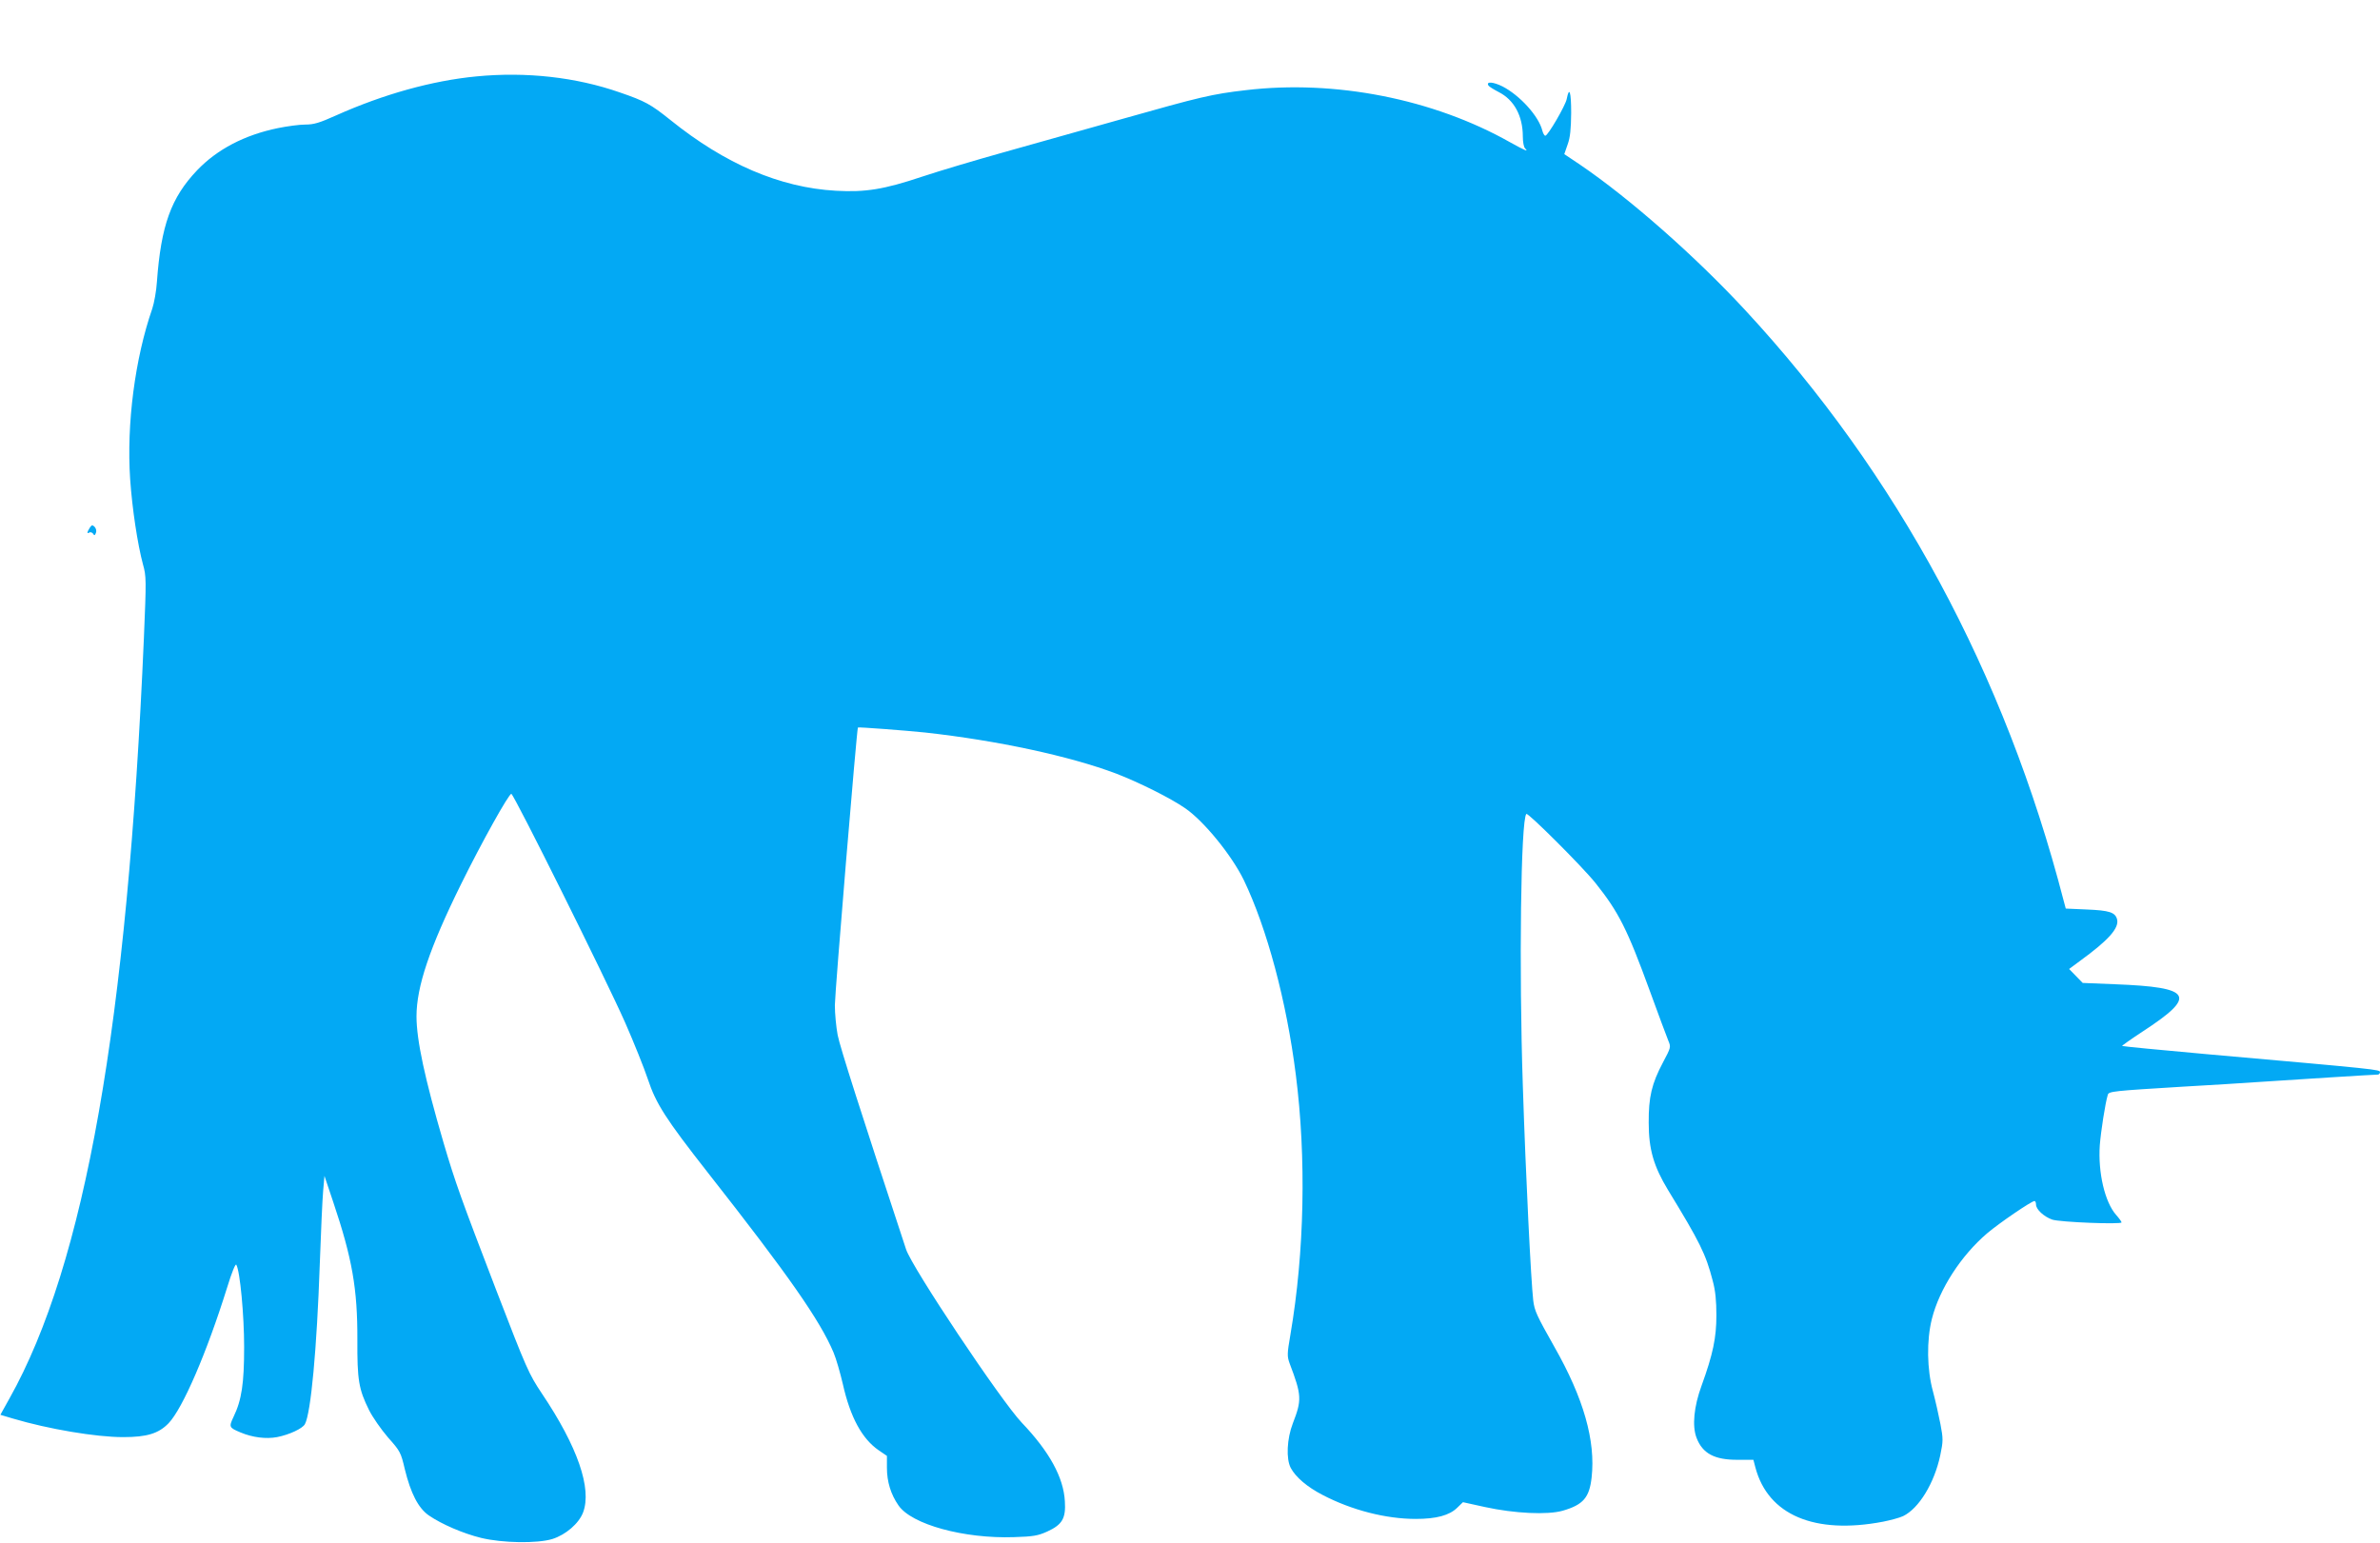 <?xml version="1.0" standalone="no"?>
<!DOCTYPE svg PUBLIC "-//W3C//DTD SVG 20010904//EN"
 "http://www.w3.org/TR/2001/REC-SVG-20010904/DTD/svg10.dtd">
<svg version="1.0" xmlns="http://www.w3.org/2000/svg"
 width="1280pt" height="830pt" viewBox="0 0 1280 830"
 preserveAspectRatio="xMidYMid meet">
<g transform="translate(0,830) scale(0.1,-0.1)"
fill="#03a9f4" stroke="none">
<path d="M2562 7889 c-239 -23 -500 -96 -755 -210 -89 -40 -119 -49 -165 -49
-32 0 -98 -9 -147 -19 -180 -37 -327 -114 -435 -227 -140 -147 -194 -297 -216
-599 -3 -49 -15 -115 -25 -145 -93 -268 -139 -619 -119 -918 11 -159 40 -350
69 -458 18 -64 18 -82 5 -393 -89 -2076 -317 -3369 -723 -4093 l-49 -88 67
-20 c192 -57 447 -100 593 -100 128 0 191 19 245 75 76 80 205 379 314 728 26
85 46 133 50 124 20 -34 42 -272 42 -442 0 -196 -13 -285 -57 -376 -26 -55
-24 -58 38 -84 64 -27 137 -36 196 -25 66 13 137 46 150 70 32 60 64 402 80
865 6 171 14 346 18 390 l7 80 47 -140 c102 -303 131 -467 130 -742 -1 -216 7
-265 63 -378 19 -38 65 -104 102 -147 65 -73 69 -80 90 -170 32 -131 73 -210
129 -249 70 -48 184 -97 281 -121 115 -28 302 -31 384 -6 72 23 142 83 165
143 48 128 -29 353 -222 640 -70 105 -82 132 -245 555 -190 495 -220 578 -284
795 -100 342 -145 551 -145 678 0 159 70 368 240 712 110 223 256 485 270 485
13 0 508 -995 612 -1230 47 -107 102 -244 122 -304 44 -133 96 -214 325 -506
432 -550 601 -792 674 -965 14 -33 36 -110 50 -170 40 -178 103 -294 193 -356
l44 -30 0 -64 c0 -75 21 -143 62 -202 70 -103 353 -180 621 -171 105 3 130 8
179 30 81 37 101 71 95 163 -7 128 -83 267 -232 423 -112 118 -590 834 -622
932 -242 734 -356 1090 -368 1153 -8 43 -15 115 -15 160 0 67 118 1487 124
1494 3 3 254 -16 361 -27 389 -43 779 -127 1028 -221 122 -47 293 -132 372
-187 100 -69 250 -253 315 -387 124 -259 229 -649 279 -1045 57 -446 47 -955
-29 -1399 -18 -104 -18 -116 -4 -155 65 -171 66 -196 17 -322 -32 -83 -37
-191 -11 -240 27 -50 88 -102 171 -145 157 -82 341 -129 501 -129 111 0 181
19 223 60 l31 30 118 -26 c160 -35 337 -43 418 -20 111 32 144 71 156 179 22
197 -43 426 -200 702 -96 170 -107 194 -114 250 -12 104 -40 659 -56 1155 -21
627 -11 1432 19 1462 8 9 301 -283 372 -372 124 -155 171 -248 292 -580 47
-129 92 -250 100 -269 14 -33 13 -36 -29 -115 -61 -115 -78 -187 -77 -326 0
-142 27 -234 104 -361 171 -280 203 -344 240 -487 15 -55 20 -109 20 -187 0
-120 -18 -208 -80 -379 -41 -112 -51 -216 -27 -279 32 -85 97 -120 223 -119
l83 0 11 -42 c68 -255 318 -361 686 -291 40 8 89 21 108 30 85 41 168 177 200
327 16 77 16 89 1 168 -9 47 -27 126 -40 175 -33 119 -35 276 -6 391 40 160
157 341 298 461 65 55 238 173 254 173 4 0 8 -8 8 -19 0 -26 42 -65 87 -81 41
-14 373 -27 373 -15 0 4 -13 22 -29 40 -61 69 -98 228 -88 375 6 75 29 225 43
271 5 19 28 21 404 44 140 8 323 19 405 25 164 11 622 40 643 40 6 0 12 6 12
13 0 14 -5 15 -934 97 -247 22 -451 42 -453 44 -2 1 47 36 108 76 298 194 272
240 -148 256 l-172 7 -36 37 -37 38 58 43 c153 111 212 177 200 224 -10 38
-42 48 -163 53 l-113 5 -11 41 c-316 1222 -896 2297 -1716 3181 -267 288 -620
599 -885 779 l-85 57 18 52 c14 38 18 83 19 170 0 113 -10 146 -24 74 -7 -35
-101 -197 -115 -197 -5 0 -12 12 -16 27 -19 78 -121 190 -214 238 -50 25 -90
28 -76 5 4 -6 28 -21 55 -35 83 -42 130 -128 130 -240 0 -28 5 -56 12 -63 21
-21 2 -13 -81 33 -413 233 -941 337 -1421 280 -182 -21 -244 -36 -665 -155
-209 -59 -497 -140 -640 -180 -143 -40 -339 -98 -435 -130 -206 -69 -306 -85
-465 -76 -300 17 -596 144 -890 381 -105 84 -135 101 -272 148 -235 82 -503
112 -771 86z"/>
<path d="M482 5460 c-15 -24 -15 -33 -1 -24 6 3 15 0 20 -7 6 -11 9 -10 15 5
4 10 1 23 -7 32 -12 12 -16 11 -27 -6z"/>
</g>
</svg>
